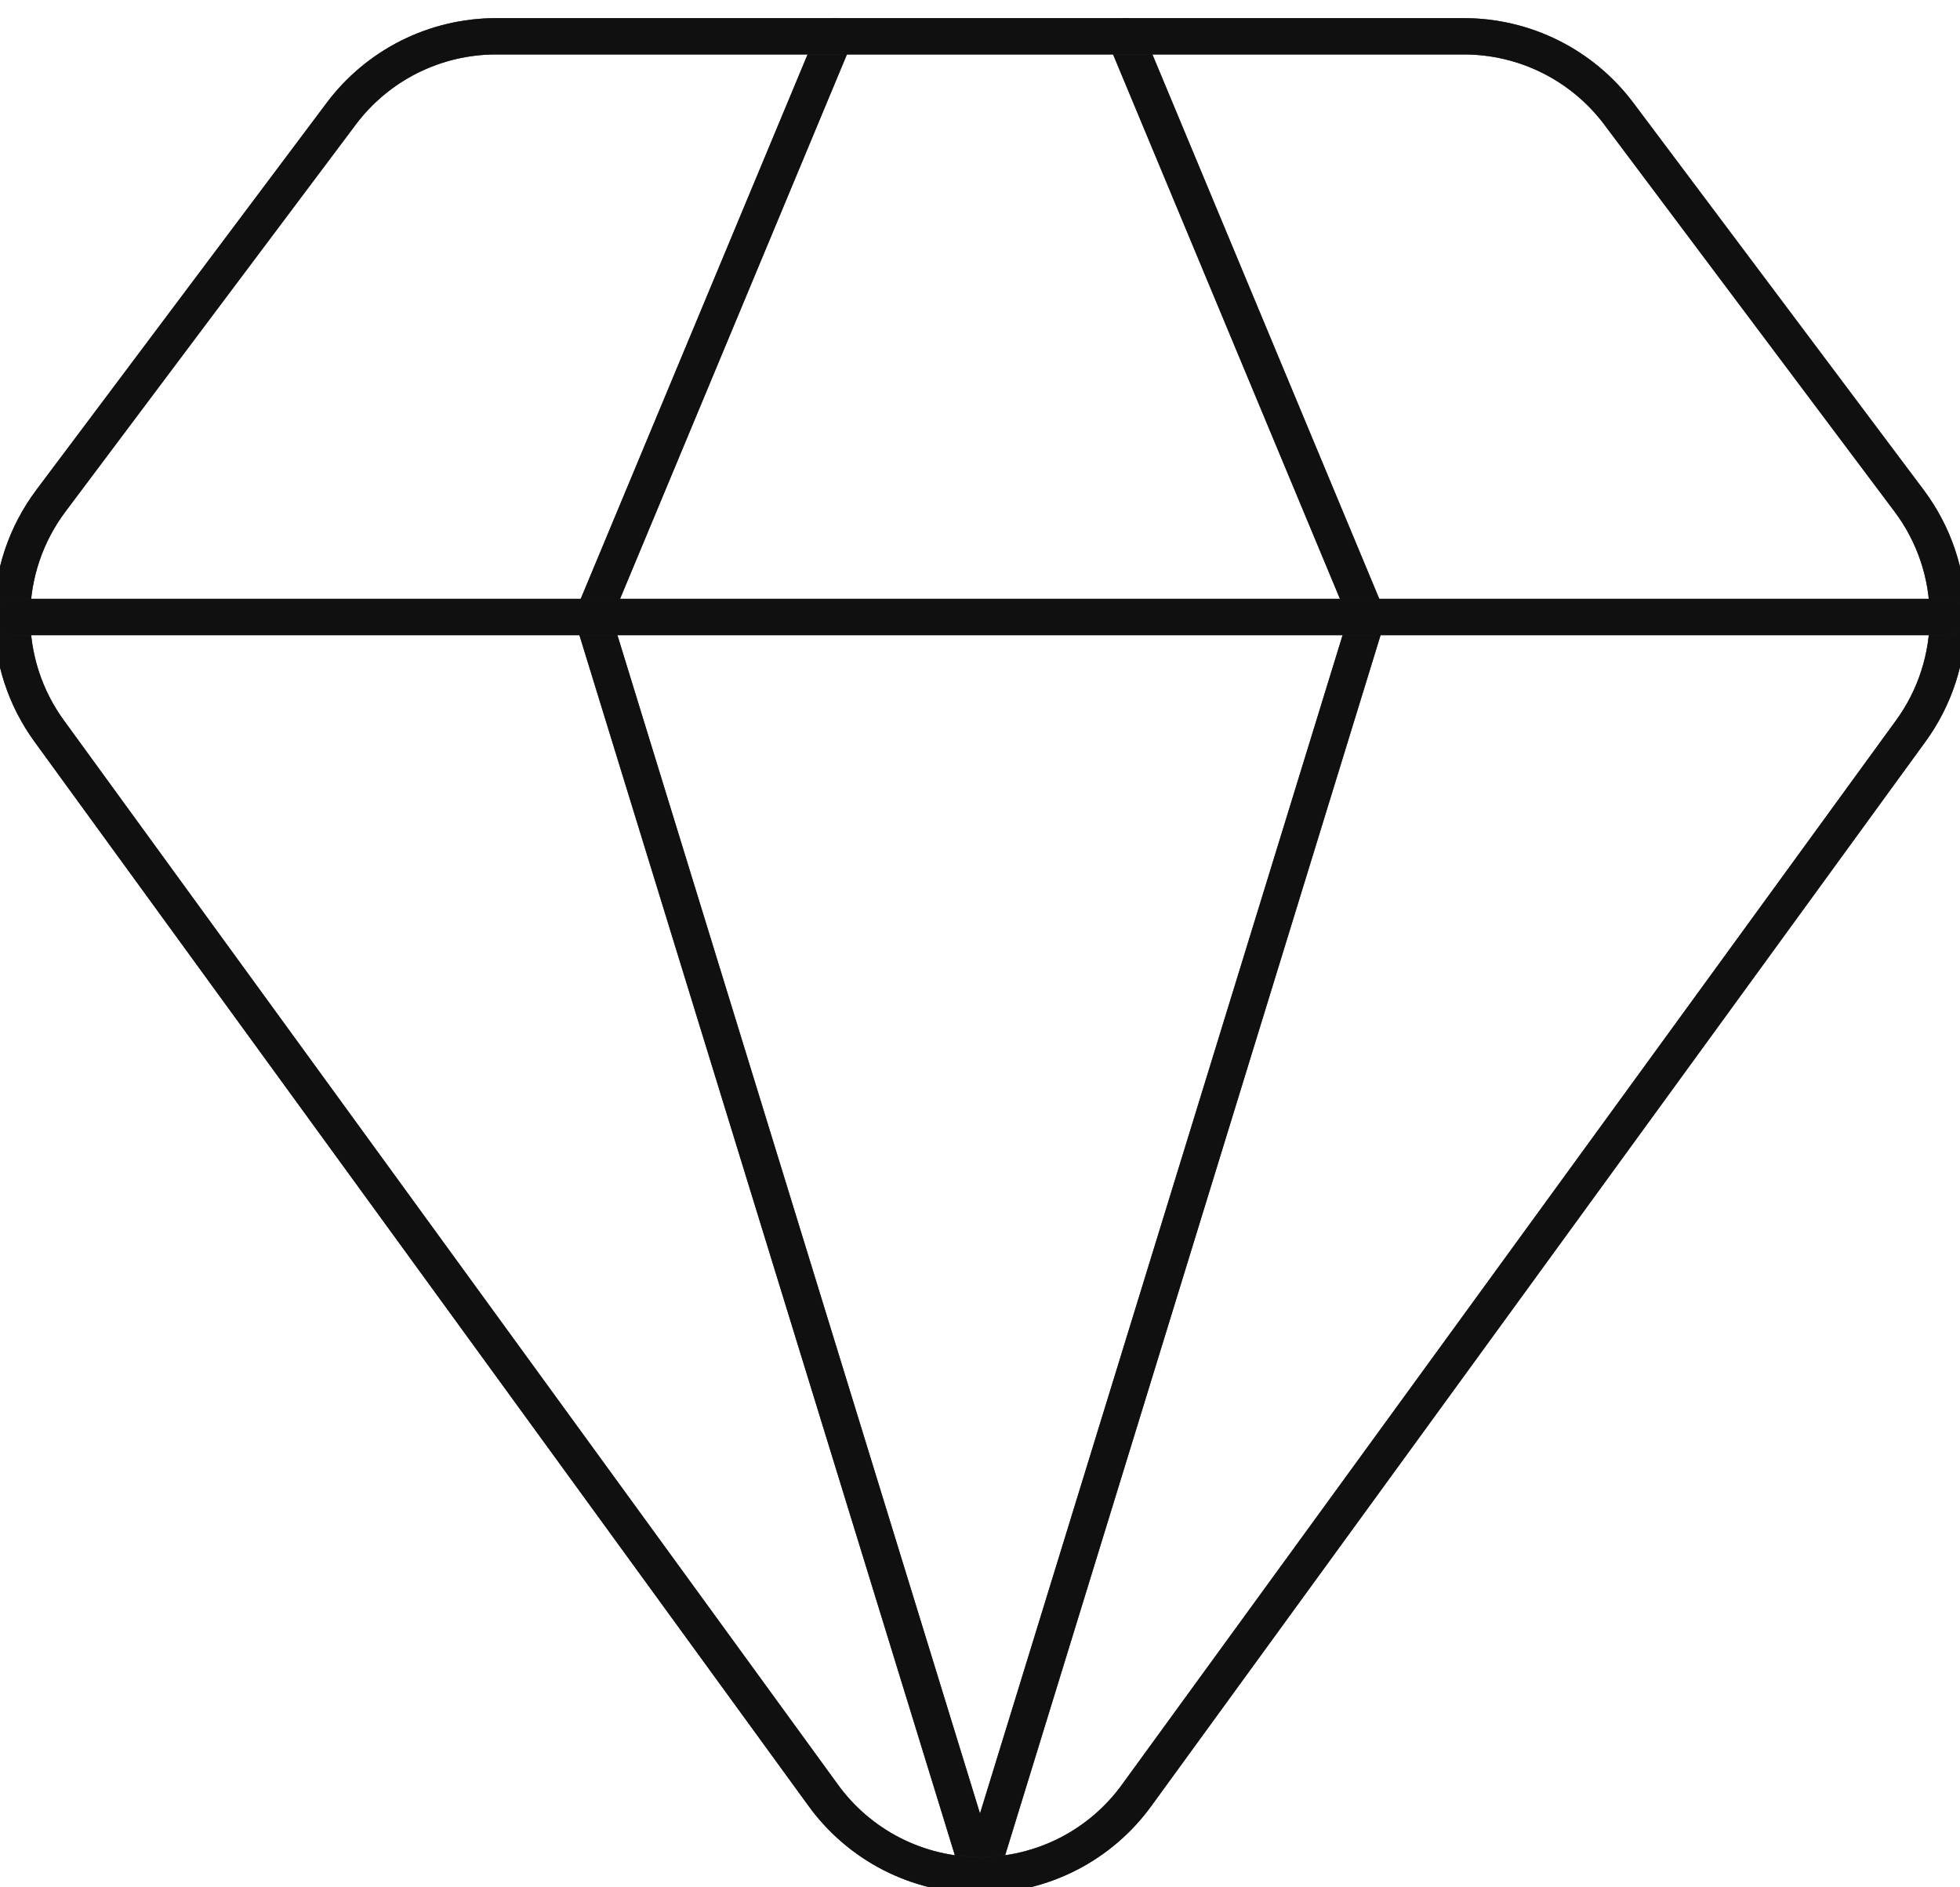 <svg xmlns="http://www.w3.org/2000/svg" fill="none" viewBox="0 0 54 52" height="52" width="54">
<g clip-path="url(#clip0_13_10)">
<path stroke-linejoin="round" stroke-linecap="round" stroke="#3D3D3D" d="M23 1L16.333 17L27 51.667L37.667 17L31 1"></path>
<path stroke-linejoin="round" stroke-linecap="round" stroke-opacity="0.2" stroke="black" d="M23 1L16.333 17L27 51.667L37.667 17L31 1"></path>
<path stroke-linejoin="round" stroke-linecap="round" stroke-opacity="0.2" stroke="black" d="M23 1L16.333 17L27 51.667L37.667 17L31 1"></path>
<path stroke-linejoin="round" stroke-linecap="round" stroke-opacity="0.2" stroke="black" d="M23 1L16.333 17L27 51.667L37.667 17L31 1"></path>
<path stroke-linejoin="round" stroke-linecap="round" stroke-opacity="0.2" stroke="black" d="M23 1L16.333 17L27 51.667L37.667 17L31 1"></path>
<path stroke-linejoin="round" stroke-linecap="round" stroke-opacity="0.2" stroke="black" d="M23 1L16.333 17L27 51.667L37.667 17L31 1"></path>
<path stroke-linejoin="round" stroke-linecap="round" stroke-opacity="0.2" stroke="black" d="M23 1L16.333 17L27 51.667L37.667 17L31 1"></path>
<path stroke-linejoin="round" stroke-linecap="round" stroke="#3D3D3D" d="M40.333 1C41.161 1 41.978 1.193 42.718 1.563C43.459 1.933 44.103 2.471 44.6 3.133L52.6 13.8C53.286 14.715 53.66 15.826 53.666 16.97C53.672 18.114 53.311 19.23 52.635 20.152L31.328 49.448C30.834 50.135 30.184 50.694 29.431 51.08C28.678 51.465 27.845 51.667 26.999 51.667C26.153 51.667 25.319 51.465 24.566 51.08C23.814 50.694 23.163 50.135 22.669 49.448L1.363 20.152C0.687 19.229 0.326 18.114 0.333 16.97C0.339 15.826 0.714 14.715 1.4 13.8L9.395 3.141C9.891 2.477 10.536 1.937 11.277 1.565C12.019 1.194 12.837 1 13.667 1H40.333Z"></path>
<path stroke-linejoin="round" stroke-linecap="round" stroke-opacity="0.2" stroke="black" d="M40.333 1C41.161 1 41.978 1.193 42.718 1.563C43.459 1.933 44.103 2.471 44.6 3.133L52.6 13.8C53.286 14.715 53.66 15.826 53.666 16.97C53.672 18.114 53.311 19.23 52.635 20.152L31.328 49.448C30.834 50.135 30.184 50.694 29.431 51.08C28.678 51.465 27.845 51.667 26.999 51.667C26.153 51.667 25.319 51.465 24.566 51.08C23.814 50.694 23.163 50.135 22.669 49.448L1.363 20.152C0.687 19.229 0.326 18.114 0.333 16.97C0.339 15.826 0.714 14.715 1.4 13.8L9.395 3.141C9.891 2.477 10.536 1.937 11.277 1.565C12.019 1.194 12.837 1 13.667 1H40.333Z"></path>
<path stroke-linejoin="round" stroke-linecap="round" stroke-opacity="0.2" stroke="black" d="M40.333 1C41.161 1 41.978 1.193 42.718 1.563C43.459 1.933 44.103 2.471 44.6 3.133L52.6 13.8C53.286 14.715 53.66 15.826 53.666 16.97C53.672 18.114 53.311 19.23 52.635 20.152L31.328 49.448C30.834 50.135 30.184 50.694 29.431 51.08C28.678 51.465 27.845 51.667 26.999 51.667C26.153 51.667 25.319 51.465 24.566 51.08C23.814 50.694 23.163 50.135 22.669 49.448L1.363 20.152C0.687 19.229 0.326 18.114 0.333 16.97C0.339 15.826 0.714 14.715 1.4 13.8L9.395 3.141C9.891 2.477 10.536 1.937 11.277 1.565C12.019 1.194 12.837 1 13.667 1H40.333Z"></path>
<path stroke-linejoin="round" stroke-linecap="round" stroke-opacity="0.2" stroke="black" d="M40.333 1C41.161 1 41.978 1.193 42.718 1.563C43.459 1.933 44.103 2.471 44.6 3.133L52.6 13.8C53.286 14.715 53.66 15.826 53.666 16.97C53.672 18.114 53.311 19.23 52.635 20.152L31.328 49.448C30.834 50.135 30.184 50.694 29.431 51.08C28.678 51.465 27.845 51.667 26.999 51.667C26.153 51.667 25.319 51.465 24.566 51.08C23.814 50.694 23.163 50.135 22.669 49.448L1.363 20.152C0.687 19.229 0.326 18.114 0.333 16.97C0.339 15.826 0.714 14.715 1.4 13.8L9.395 3.141C9.891 2.477 10.536 1.937 11.277 1.565C12.019 1.194 12.837 1 13.667 1H40.333Z"></path>
<path stroke-linejoin="round" stroke-linecap="round" stroke-opacity="0.2" stroke="black" d="M40.333 1C41.161 1 41.978 1.193 42.718 1.563C43.459 1.933 44.103 2.471 44.6 3.133L52.6 13.8C53.286 14.715 53.66 15.826 53.666 16.97C53.672 18.114 53.311 19.23 52.635 20.152L31.328 49.448C30.834 50.135 30.184 50.694 29.431 51.08C28.678 51.465 27.845 51.667 26.999 51.667C26.153 51.667 25.319 51.465 24.566 51.08C23.814 50.694 23.163 50.135 22.669 49.448L1.363 20.152C0.687 19.229 0.326 18.114 0.333 16.97C0.339 15.826 0.714 14.715 1.4 13.8L9.395 3.141C9.891 2.477 10.536 1.937 11.277 1.565C12.019 1.194 12.837 1 13.667 1H40.333Z"></path>
<path stroke-linejoin="round" stroke-linecap="round" stroke-opacity="0.2" stroke="black" d="M40.333 1C41.161 1 41.978 1.193 42.718 1.563C43.459 1.933 44.103 2.471 44.6 3.133L52.6 13.8C53.286 14.715 53.66 15.826 53.666 16.97C53.672 18.114 53.311 19.23 52.635 20.152L31.328 49.448C30.834 50.135 30.184 50.694 29.431 51.08C28.678 51.465 27.845 51.667 26.999 51.667C26.153 51.667 25.319 51.465 24.566 51.08C23.814 50.694 23.163 50.135 22.669 49.448L1.363 20.152C0.687 19.229 0.326 18.114 0.333 16.97C0.339 15.826 0.714 14.715 1.4 13.8L9.395 3.141C9.891 2.477 10.536 1.937 11.277 1.565C12.019 1.194 12.837 1 13.667 1H40.333Z"></path>
<path stroke-linejoin="round" stroke-linecap="round" stroke-opacity="0.2" stroke="black" d="M40.333 1C41.161 1 41.978 1.193 42.718 1.563C43.459 1.933 44.103 2.471 44.6 3.133L52.6 13.8C53.286 14.715 53.66 15.826 53.666 16.97C53.672 18.114 53.311 19.23 52.635 20.152L31.328 49.448C30.834 50.135 30.184 50.694 29.431 51.08C28.678 51.465 27.845 51.667 26.999 51.667C26.153 51.667 25.319 51.465 24.566 51.08C23.814 50.694 23.163 50.135 22.669 49.448L1.363 20.152C0.687 19.229 0.326 18.114 0.333 16.97C0.339 15.826 0.714 14.715 1.4 13.8L9.395 3.141C9.891 2.477 10.536 1.937 11.277 1.565C12.019 1.194 12.837 1 13.667 1H40.333Z"></path>
<path stroke-linejoin="round" stroke-linecap="round" stroke="#3D3D3D" d="M0.333 17H53.667"></path>
<path stroke-linejoin="round" stroke-linecap="round" stroke-opacity="0.2" stroke="black" d="M0.333 17H53.667"></path>
<path stroke-linejoin="round" stroke-linecap="round" stroke-opacity="0.2" stroke="black" d="M0.333 17H53.667"></path>
<path stroke-linejoin="round" stroke-linecap="round" stroke-opacity="0.2" stroke="black" d="M0.333 17H53.667"></path>
<path stroke-linejoin="round" stroke-linecap="round" stroke-opacity="0.2" stroke="black" d="M0.333 17H53.667"></path>
<path stroke-linejoin="round" stroke-linecap="round" stroke-opacity="0.2" stroke="black" d="M0.333 17H53.667"></path>
<path stroke-linejoin="round" stroke-linecap="round" stroke-opacity="0.2" stroke="black" d="M0.333 17H53.667"></path>
</g>
<defs>
<clipPath id="clip0_13_10">
<rect fill="white" height="52" width="54"></rect>
</clipPath>
</defs>
</svg>
